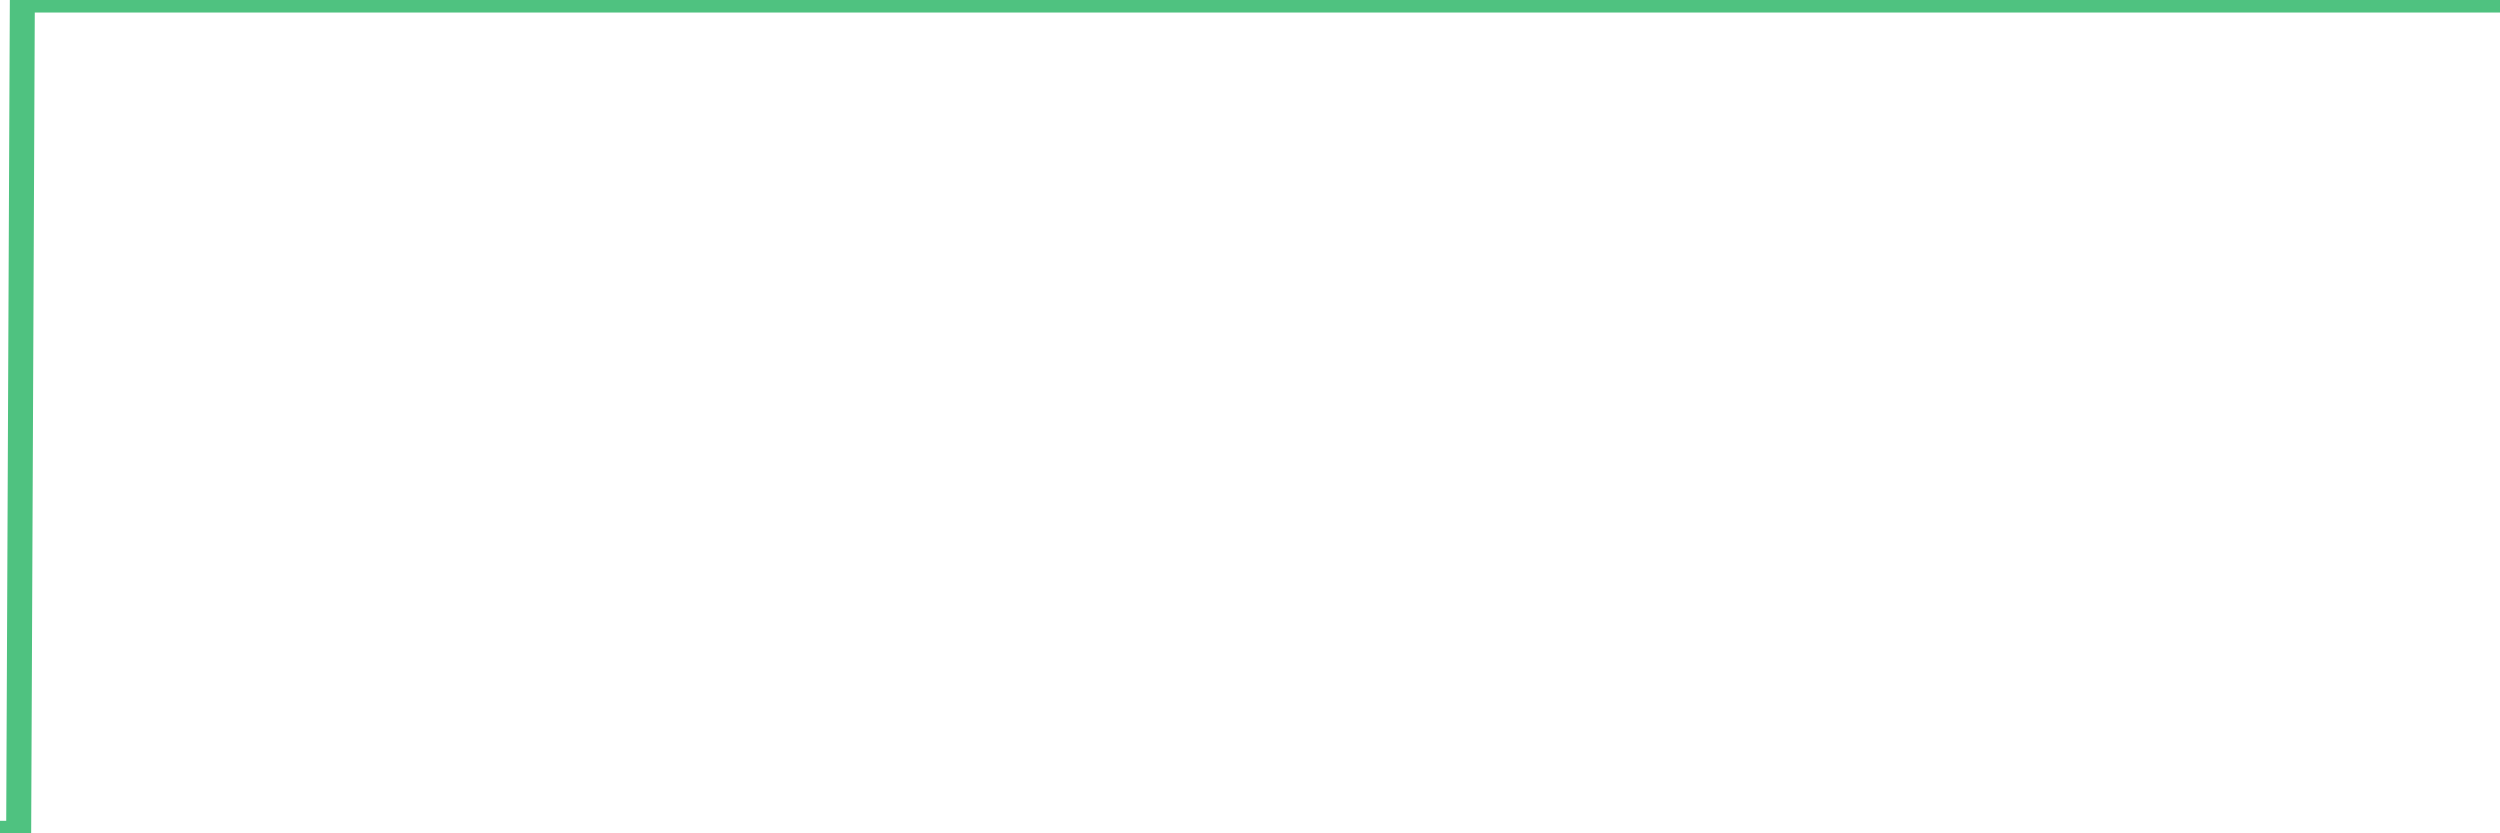 <?xml version="1.0"?><svg width="150px" height="50px" xmlns="http://www.w3.org/2000/svg" xmlns:xlink="http://www.w3.org/1999/xlink"> <polyline fill="none" stroke="#4fc280" stroke-width="1.5px" stroke-linecap="round" stroke-miterlimit="5" points="0.00,50.00 0.22,50.00 0.45,50.00 0.67,50.00 0.89,50.00 1.12,50.00 1.34,0.00 1.56,0.00 1.79,0.00 1.94,0.00 2.16,0.00 2.38,0.00 2.61,0.00 2.83,0.00 3.05,0.00 3.28,0.00 3.50,0.00 3.65,0.00 3.87,0.00 4.09,0.00 4.32,0.00 4.54,0.00 4.76,0.00 4.99,0.00 5.21,0.00 5.36,0.00 5.58,0.00 5.81,0.00 6.03,0.00 6.25,0.00 6.48,0.00 6.70,0.00 6.92,0.00 7.07,0.00 7.29,0.00 7.52,0.00 7.74,0.00 7.96,0.00 8.19,0.00 8.41,0.00 8.63,0.00 8.78,0.00 9.01,0.00 9.23,0.00 9.45,0.00 9.68,0.00 9.90,0.00 10.12,0.00 10.35,0.00 10.50,0.00 10.72,0.00 10.94,0.00 11.17,0.00 11.39,0.00 11.61,0.00 11.84,0.00 12.06,0.00 12.21,0.00 12.43,0.00 12.65,0.00 12.88,0.00 13.10,0.00 13.32,0.00 13.55,0.00 13.77,0.00 13.92,0.00 14.14,0.00 14.37,0.00 14.59,0.00 14.81,0.00 15.04,0.00 15.26,0.00 15.48,0.00 15.63,0.00 15.86,0.00 16.08,0.00 16.30,0.00 16.53,0.00 16.75,0.00 16.97,0.00 17.20,0.00 17.42,0.00 17.57,0.00 17.79,0.00 18.01,0.00 18.24,0.00 18.46,0.00 18.68,0.00 18.91,0.00 19.13,0.00 19.28,0.00 19.50,0.00 19.73,0.00 19.95,0.00 20.17,0.00 20.40,0.00 20.62,0.00 20.84,0.00 20.99,0.00 21.21,0.00 21.44,0.00 21.66,0.00 21.88,0.00 22.11,0.00 22.33,0.00 22.55,0.00 22.70,0.00 22.93,0.00 23.15,0.00 23.37,0.00 23.60,0.00 23.82,0.00 24.04,0.00 24.27,0.00 24.42,0.00 24.64,0.00 24.86,0.00 25.09,0.00 25.31,0.00 25.53,0.00 25.76,0.00 25.98,0.00 26.13,0.00 26.35,0.00 26.57,0.00 26.80,0.00 27.02,0.00 27.24,0.00 27.47,0.00 27.69,0.00 27.84,0.00 28.06,0.00 28.29,0.00 28.51,0.00 28.73,0.00 28.96,0.00 29.18,0.00 29.40,0.00 29.55,0.00 29.78,0.00 30.00,0.00 30.22,0.00 30.45,0.00 30.67,0.00 30.89,0.00 31.12,0.00 31.26,0.00 31.49,0.00 31.71,0.00 31.93,0.00 32.16,0.00 32.38,0.00 32.60,0.00 32.83,0.00 33.05,0.00 33.20,0.00 33.42,0.00 33.65,0.00 33.87,0.00 34.09,0.00 34.32,0.00 34.54,0.00 34.76,0.00 34.91,0.00 35.13,0.00 35.36,0.00 35.58,0.00 35.80,0.00 36.03,0.00 36.25,0.00 36.47,0.00 36.62,0.00 36.85,0.00 37.07,0.00 37.29,0.00 37.52,0.00 37.74,0.00 37.96,0.00 38.19,0.00 38.34,0.00 38.56,0.00 38.78,0.00 39.01,0.00 39.23,0.00 39.45,0.00 39.68,0.00 39.90,0.00 40.05,0.00 40.27,0.00 40.49,0.00 40.72,0.00 40.94,0.00 41.16,0.00 41.39,0.00 41.61,0.00 41.76,0.00 41.98,0.00 42.21,0.00 42.43,0.00 42.65,0.00 42.88,0.00 43.10,0.00 43.32,0.00 43.47,0.00 43.70,0.00 43.92,0.00 44.14,0.00 44.37,0.00 44.59,0.00 44.81,0.00 45.04,0.00 45.18,0.00 45.41,0.00 45.63,0.00 45.85,0.00 46.08,0.00 46.30,0.00 46.52,0.00 46.75,0.00 46.90,0.00 47.12,0.00 47.34,0.00 47.57,0.00 47.79,0.00 48.01,0.00 48.24,0.00 48.46,0.00 48.68,0.00 48.83,0.00 49.05,0.00 49.28,0.00 49.50,0.00 49.72,0.00 49.95,0.00 50.17,0.00 50.39,0.00 50.54,0.00 50.77,0.00 50.99,0.00 51.21,0.00 51.44,0.00 51.66,0.00 51.88,0.00 52.11,0.00 52.26,0.00 52.48,0.00 52.70,0.00 52.93,0.00 53.15,0.00 53.37,0.00 53.60,0.00 53.82,0.00 53.97,0.00 54.19,0.00 54.41,0.00 54.64,0.00 54.86,0.00 55.08,0.00 55.31,0.00 55.53,0.00 55.68,0.00 55.90,0.00 56.13,0.00 56.35,0.00 56.57,0.00 56.80,0.00 57.02,0.00 57.24,0.00 57.39,0.00 57.62,0.00 57.84,0.00 58.06,0.00 58.29,0.00 58.51,0.00 58.73,0.00 58.96,0.00 59.10,0.00 59.33,0.00 59.55,0.00 59.77,0.00 60.00,0.00 60.22,0.00 60.44,0.00 60.67,0.00 60.82,0.00 61.04,0.00 61.26,0.00 61.49,0.00 61.71,0.00 61.93,0.00 62.16,0.00 62.38,0.00 62.53,0.00 62.75,0.00 62.97,0.00 63.20,0.00 63.42,0.00 63.64,0.00 63.87,0.00 64.09,0.00 64.24,0.00 64.46,0.00 64.69,0.00 64.91,0.00 65.13,0.00 65.36,0.00 65.58,0.00 65.80,0.00 66.03,0.00 66.18,0.00 66.40,0.00 66.62,0.00 66.85,0.00 67.07,0.00 67.29,0.00 67.52,0.00 67.74,0.00 67.89,0.00 68.11,0.00 68.33,0.00 68.56,0.00 68.78,0.00 69.00,0.00 69.23,0.00 69.45,0.00 69.60,0.00 69.82,0.00 70.05,0.00 70.27,0.00 70.49,0.00 70.72,0.00 70.94,0.00 71.16,0.00 71.31,0.00 71.54,0.00 71.76,0.00 71.98,0.00 72.21,0.00 72.43,0.00 72.65,0.00 72.88,0.00 73.02,0.00 73.25,0.00 73.47,0.00 73.69,0.00 73.92,0.00 74.14,0.00 74.36,0.00 74.59,0.00 74.74,0.00 74.96,0.00 75.18,0.00 75.41,0.00 75.63,0.00 75.85,0.00 76.08,0.00 76.30,0.00 76.45,0.00 76.67,0.00 76.89,0.00 77.12,0.00 77.34,0.00 77.56,0.00 77.79,0.00 78.01,0.00 78.16,0.00 78.38,0.00 78.61,0.00 78.83,0.00 79.05,0.00 79.28,0.00 79.50,0.00 79.72,0.00 79.87,0.00 80.10,0.00 80.32,0.00 80.54,0.00 80.77,0.00 80.99,0.00 81.21,0.00 81.44,0.00 81.66,0.00 81.81,0.00 82.03,0.00 82.25,0.00 82.48,0.00 82.70,0.00 82.92,0.00 83.15,0.00 83.37,0.00 83.52,0.00 83.74,0.00 83.97,0.00 84.19,0.00 84.41,0.00 84.64,0.00 84.86,0.00 85.08,0.00 85.23,0.00 85.46,0.00 85.68,0.00 85.90,0.00 86.13,0.00 86.35,0.00 86.57,0.00 86.79,0.00 86.94,0.00 87.17,0.00 87.39,0.00 87.61,0.00 87.84,0.00 88.06,0.00 88.28,0.00 88.51,0.00 88.66,0.00 88.88,0.00 89.10,0.00 89.33,0.00 89.55,0.00 89.77,0.00 90.00,0.00 90.22,0.00 90.37,0.00 90.59,0.00 90.81,0.00 91.04,0.00 91.26,0.00 91.48,0.00 91.71,0.00 91.93,0.00 92.08,0.00 92.30,0.00 92.53,0.00 92.75,0.00 92.97,0.00 93.20,0.00 93.42,0.00 93.64,0.00 93.79,0.00 94.02,0.00 94.24,0.00 94.46,0.00 94.69,0.00 94.91,0.00 95.13,0.00 95.36,0.00 95.50,0.00 95.73,0.00 95.95,0.00 96.17,0.00 96.40,0.00 96.62,0.00 96.84,0.00 97.07,0.00 97.29,0.00 97.44,0.00 97.66,0.00 97.89,0.00 98.11,0.00 98.33,0.00 98.56,0.00 98.78,0.00 99.00,0.00 99.15,0.00 99.38,0.00 99.60,0.00 99.82,0.00 100.04,0.00 100.27,0.00 100.49,0.00 100.71,0.00 100.86,0.00 101.09,0.00 101.31,0.00 101.53,0.00 101.76,0.00 101.98,0.00 102.20,0.00 102.43,0.00 102.58,0.00 102.80,0.00 103.02,0.00 103.25,0.00 103.47,0.00 103.69,0.00 103.92,0.00 104.14,0.00 104.29,0.00 104.51,0.00 104.73,0.00 104.96,0.00 105.18,0.00 105.40,0.00 105.63,0.00 105.85,0.00 106.00,0.00 106.22,0.00 106.45,0.00 106.67,0.00 106.89,0.00 107.12,0.00 107.34,0.00 107.56,0.00 107.71,0.00 107.94,0.00 108.16,0.00 108.38,0.00 108.61,0.00 108.83,0.00 109.05,0.00 109.28,0.00 109.42,0.00 109.65,0.00 109.87,0.00 110.09,0.00 110.32,0.00 110.54,0.00 110.76,0.00 110.99,0.00 111.14,0.00 111.36,0.00 111.58,0.00 111.81,0.00 112.03,0.00 112.25,0.00 112.48,0.00 112.70,0.00 112.92,0.00 113.07,0.00 113.30,0.00 113.52,0.00 113.74,0.00 113.96,0.00 114.19,0.00 114.41,0.00 114.63,0.00 114.78,0.00 115.01,0.00 115.23,0.00 115.45,0.00 115.68,0.00 115.90,0.00 116.12,0.00 116.35,0.00 116.50,0.00 116.72,0.00 116.94,0.00 117.17,0.00 117.39,0.00 117.61,0.00 117.84,0.00 118.06,0.00 118.21,0.00 118.43,0.00 118.65,0.00 118.88,0.00 119.10,0.00 119.32,0.00 119.55,0.00 119.77,0.00 119.92,0.00 120.14,0.00 120.37,0.00 120.59,0.00 120.81,0.00 121.04,0.00 121.26,0.00 121.48,0.00 121.63,0.00 121.86,0.00 122.08,0.00 122.30,0.00 122.53,0.00 122.75,0.00 122.97,0.00 123.20,0.00 123.34,0.00 123.57,0.00 123.79,0.00 124.01,0.00 124.24,0.00 124.46,0.00 124.68,0.00 124.91,0.00 125.06,0.00 125.28,0.00 125.50,0.00 125.73,0.00 125.95,0.00 126.17,0.00 126.40,0.00 126.62,0.00 126.77,0.00 126.99,0.00 127.21,0.00 127.44,0.00 127.66,0.00 127.88,0.00 128.11,0.00 128.33,0.00 128.48,0.00 128.70,0.00 128.93,0.00 129.15,0.00 129.37,0.00 129.60,0.00 129.82,0.00 130.04,0.00 130.27,0.00 130.42,0.00 130.64,0.00 130.86,0.00 131.09,0.00 131.31,0.00 131.53,0.00 131.76,0.00 131.98,0.00 132.13,0.00 132.35,0.00 132.57,0.00 132.80,0.00 133.02,0.00 133.24,0.00 133.47,0.00 133.69,0.00 133.84,0.00 134.06,0.00 134.29,0.00 134.51,0.00 134.73,0.00 134.96,0.00 135.18,0.00 135.40,0.00 135.55,0.00 135.78,0.00 136.00,0.00 136.22,0.00 136.45,0.00 136.67,0.00 136.89,0.00 137.12,0.00 137.26,0.00 137.49,0.00 137.71,0.00 137.93,0.00 138.16,0.00 138.38,0.00 138.60,0.00 138.83,0.00 138.98,0.00 139.20,0.00 139.42,0.00 139.65,0.00 139.87,0.00 140.09,0.00 140.32,0.00 140.54,0.00 140.69,0.00 140.91,0.00 141.13,0.00 141.36,0.00 141.58,0.00 141.80,0.00 142.03,0.00 142.25,0.00 142.40,0.00 142.62,0.00 142.85,0.00 143.07,0.00 143.29,0.00 143.52,0.00 143.74,0.00 143.96,0.00 144.11,0.00 144.34,0.00 144.56,0.00 144.78,0.00 145.01,0.00 145.23,0.00 145.45,0.00 145.68,0.00 145.90,0.00 146.05,0.00 146.27,0.00 146.49,0.00 146.72,0.00 146.94,0.00 147.16,0.00 147.39,0.00 147.61,0.00 147.76,0.00 147.98,0.00 148.21,0.00 148.43,0.00 148.65,0.00 148.88,0.00 149.10,0.00 149.32,0.00 149.47,0.00 149.70,0.00 149.92,0.00 150.00,0.00 "/></svg>